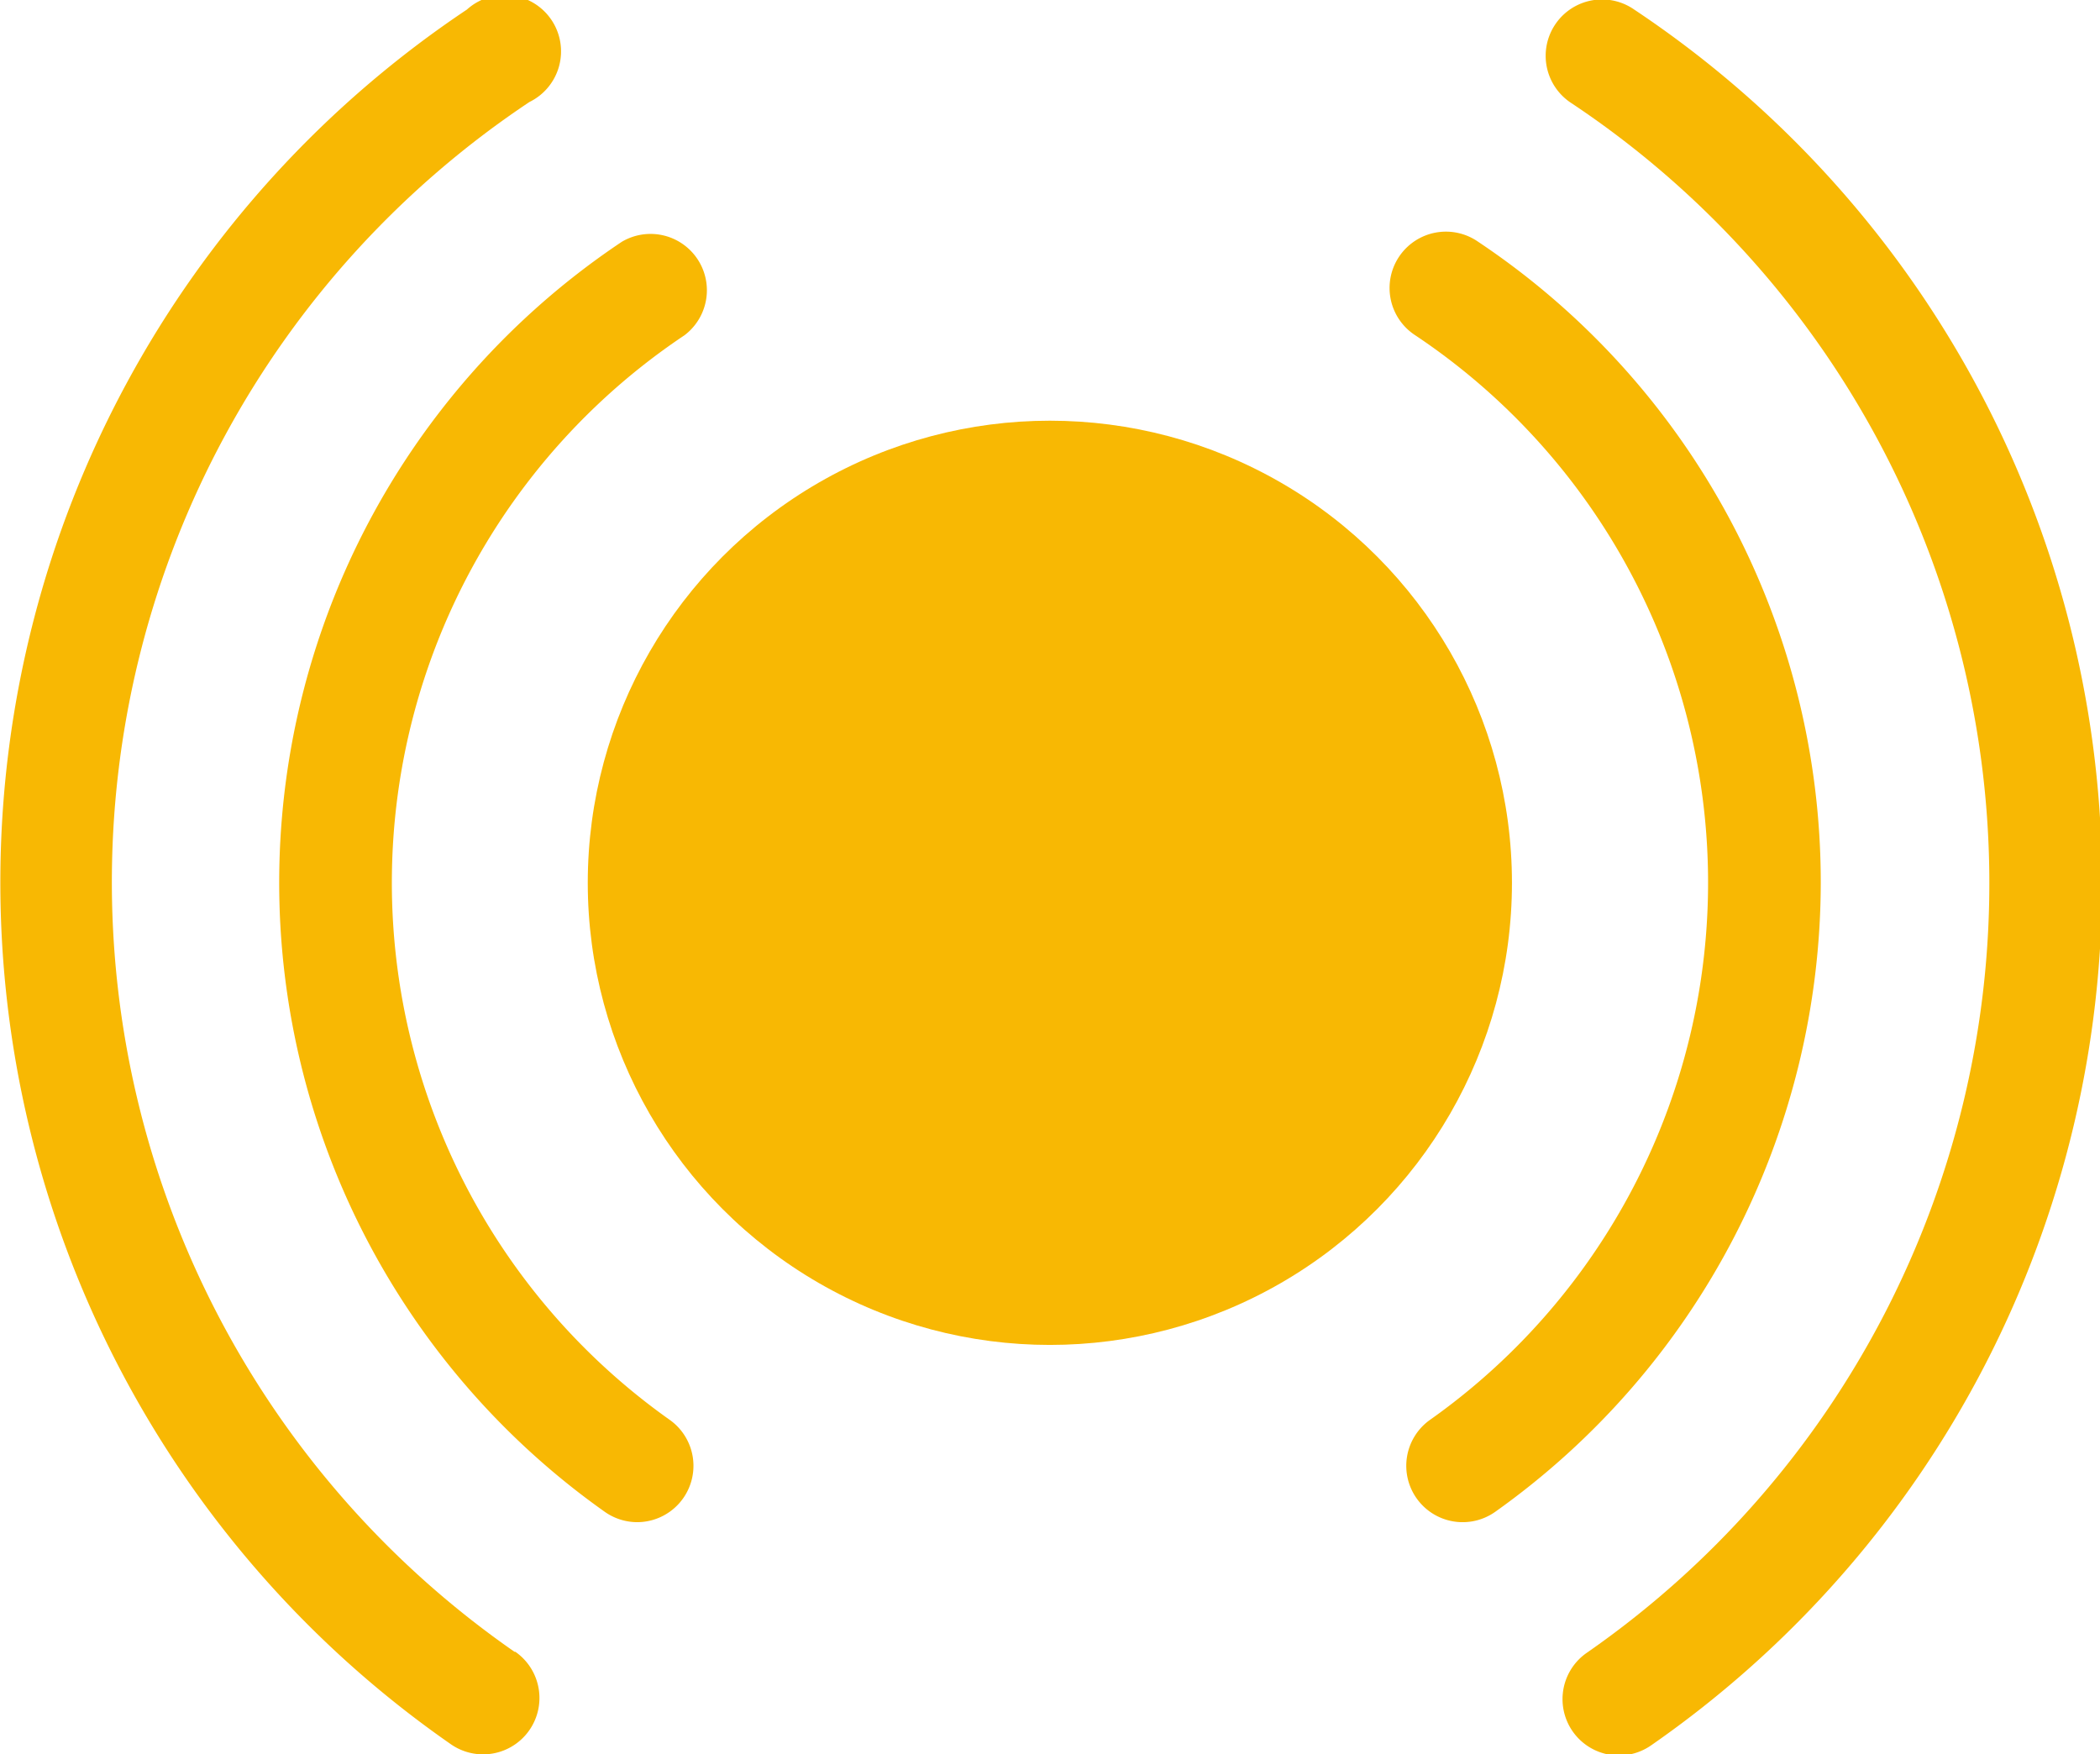 <svg xmlns="http://www.w3.org/2000/svg" viewBox="0 0 74.53 62.26"><defs><style>.cls-1{fill:#f8b803}</style></defs><g id="Capa_2" data-name="Capa 2"><g id="Capa_1-2" data-name="Capa 1"><circle class="cls-1" cx="37.26" cy="31.33" r="16.4"/><path class="cls-1" d="M58 .34a2 2 0 10-2.23 3.32 33.25 33.25 0 01.54 55 2 2 0 001.15 3.64 2 2 0 001.14-.36A37.25 37.25 0 0058 .34zM24.29 11.9a2 2 0 00-2.22-3.32 27.35 27.35 0 00-.61 45.07 2 2 0 001.15.37 2 2 0 001.16-3.63 23.36 23.36 0 01.52-38.49z"/><path class="cls-1" d="M18.26 58.62a33.26 33.26 0 01.53-55A2 2 0 1016.57.34 37.25 37.25 0 0016 61.9a2 2 0 001.14.36 2 2 0 001.15-3.64zm46.36-27.29A27.33 27.33 0 0052.46 8.58a2 2 0 10-2.23 3.32 23.35 23.35 0 01.52 38.49 2 2 0 002.32 3.26 27.43 27.43 0 0011.55-22.32z"/></g></g></svg>